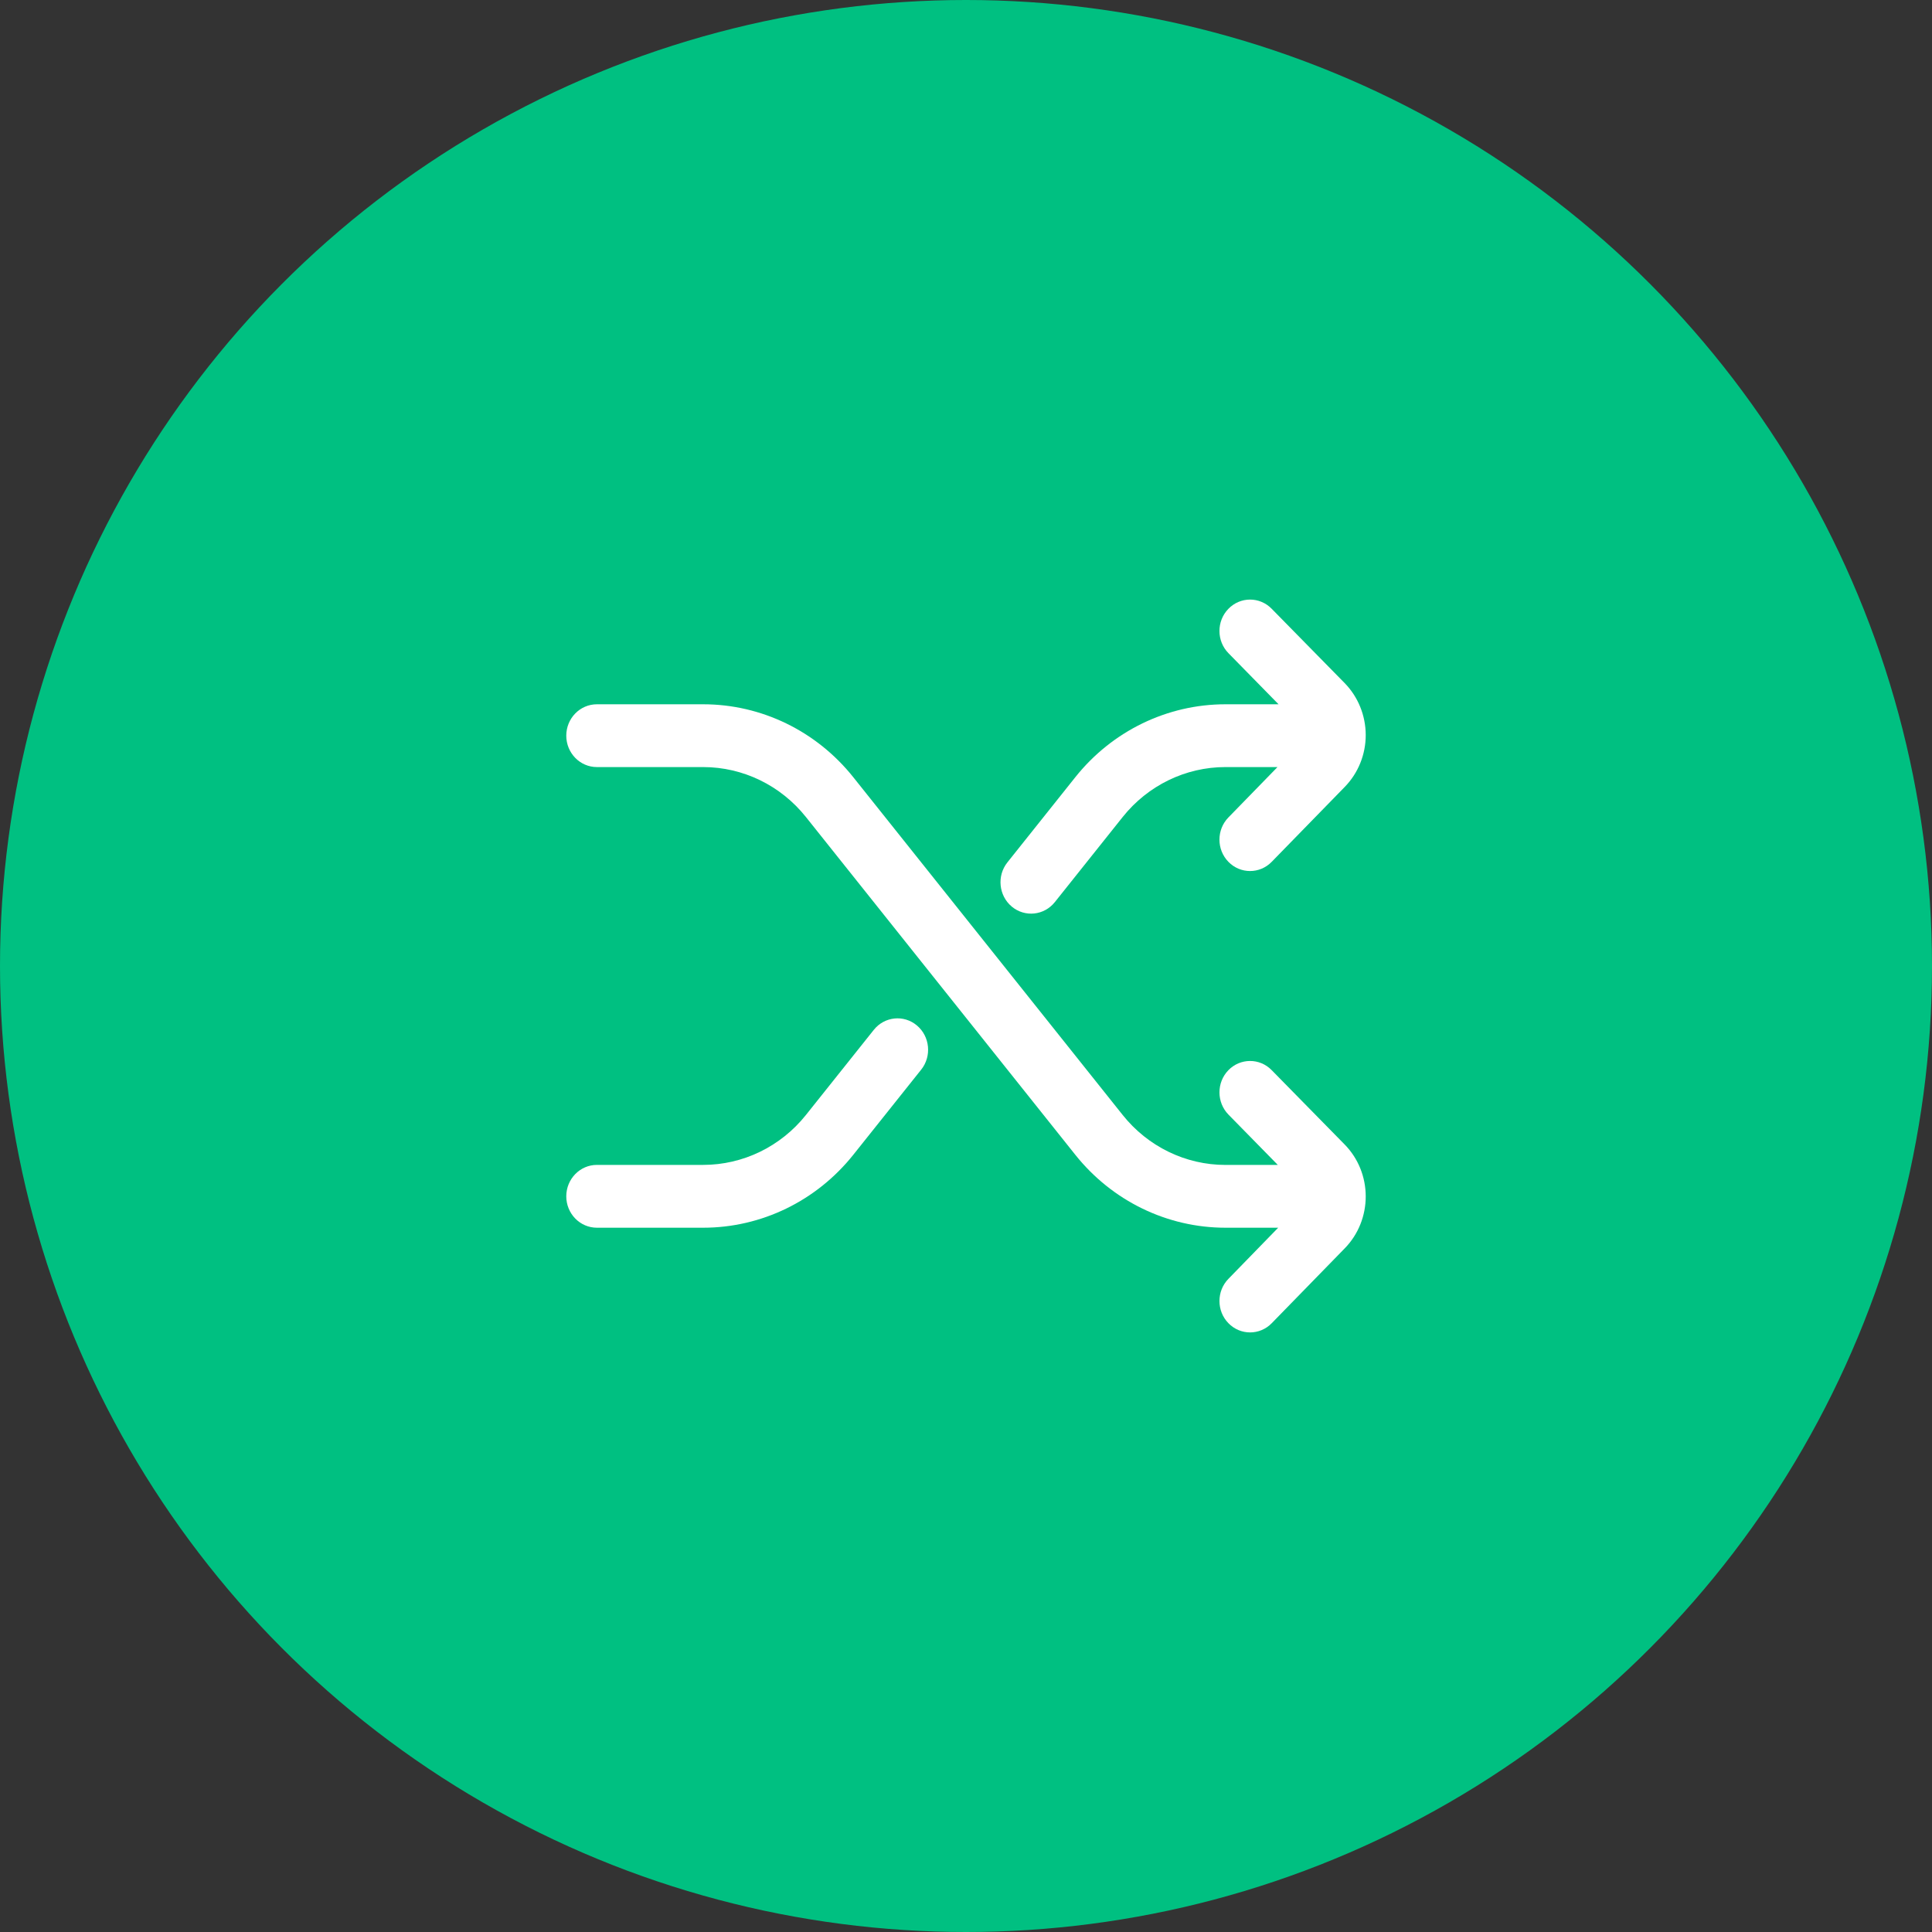 <?xml version="1.0" encoding="UTF-8"?> <svg xmlns="http://www.w3.org/2000/svg" width="58" height="58" viewBox="0 0 58 58" fill="none"><rect x="0" y="0" width="58" height="58" fill="#333333" stroke="none"/><circle cx="29" cy="29" r="29" fill="#00C081"></circle><path fill-rule="evenodd" clip-rule="evenodd" d="M17.919 36.857H21.11C22.857 36.857 24.511 36.054 25.617 34.667C26.578 33.463 27.655 32.111 27.655 32.111C27.976 31.709 27.918 31.114 27.526 30.785C27.133 30.454 26.553 30.515 26.232 30.917C26.232 30.917 25.155 32.269 24.194 33.473C23.438 34.421 22.305 34.971 21.11 34.971C19.604 34.971 17.919 34.971 17.919 34.971C17.412 34.971 17 35.394 17 35.914C17 36.435 17.412 36.857 17.919 36.857Z" fill="white"></path><path fill-rule="evenodd" clip-rule="evenodd" d="M38.372 36.857H36.788C35.041 36.857 33.387 36.054 32.281 34.667C30.171 32.021 26.304 27.173 24.194 24.527C23.438 23.579 22.305 23.028 21.11 23.028H17.919C17.412 23.028 17 22.606 17 22.085C17 21.565 17.412 21.143 17.919 21.143C17.919 21.143 19.604 21.143 21.11 21.143C22.857 21.143 24.511 21.946 25.617 23.333C27.727 25.979 31.594 30.827 33.704 33.473C34.46 34.421 35.593 34.972 36.788 34.972H38.361L36.881 33.463C36.521 33.096 36.518 32.499 36.876 32.129C37.233 31.761 37.816 31.758 38.175 32.125C38.175 32.125 39.461 33.434 40.366 34.357C40.771 34.768 40.999 35.329 41 35.913C41.001 36.499 40.776 37.06 40.373 37.473C39.467 38.402 38.178 39.724 38.178 39.724C37.82 40.092 37.236 40.092 36.879 39.724C36.519 39.357 36.519 38.758 36.879 38.391L38.372 36.857Z" fill="white"></path><path fill-rule="evenodd" clip-rule="evenodd" d="M38.383 21.143L36.881 19.611C36.52 19.246 36.518 18.647 36.876 18.279C37.232 17.909 37.816 17.907 38.175 18.274C38.175 18.274 39.46 19.582 40.366 20.505C40.77 20.918 40.998 21.477 41 22.063C41.001 22.648 40.775 23.208 40.372 23.622C39.467 24.551 38.177 25.873 38.177 25.873C37.819 26.241 37.236 26.241 36.878 25.873C36.519 25.505 36.519 24.908 36.878 24.54L38.351 23.028H36.787C35.593 23.028 34.46 23.579 33.704 24.527L31.666 27.083C31.345 27.485 30.765 27.545 30.372 27.215C29.98 26.885 29.922 26.291 30.243 25.889L32.281 23.333C33.386 21.946 35.041 21.143 36.787 21.143H38.383Z" fill="white"></path></svg> 